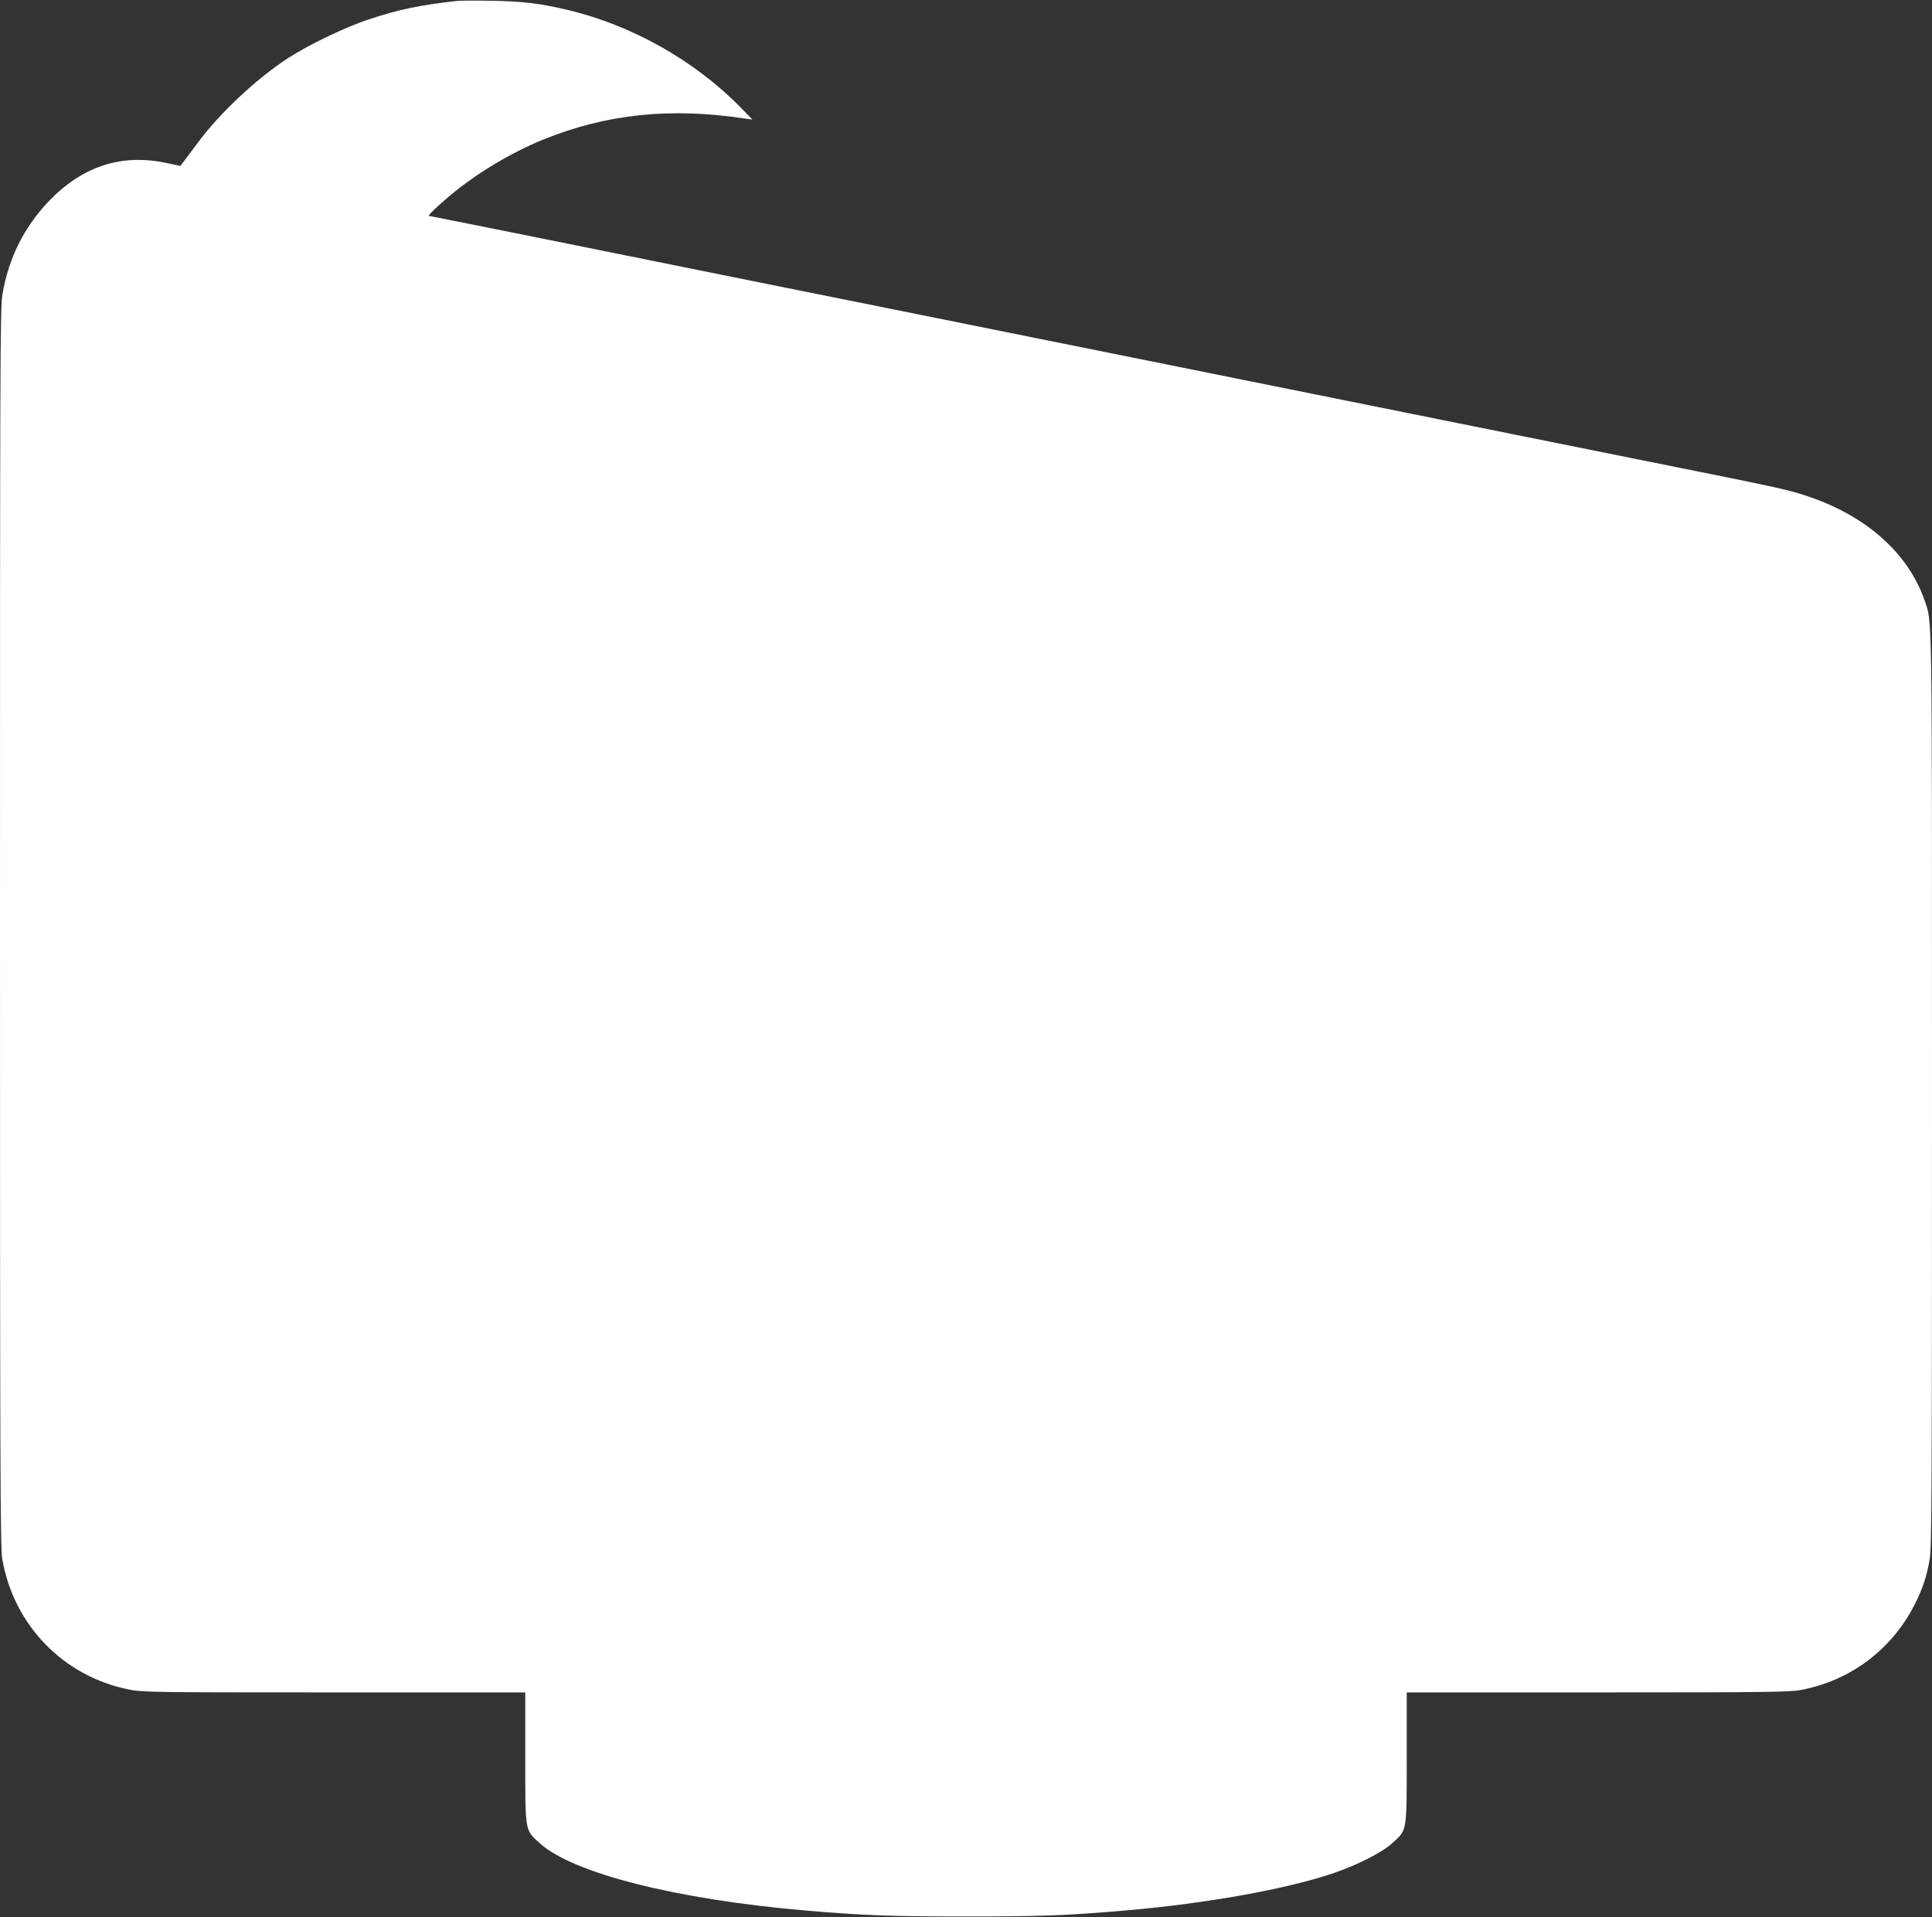 <?xml version="1.0" standalone="no"?>
<!DOCTYPE svg PUBLIC "-//W3C//DTD SVG 20010904//EN"
 "http://www.w3.org/TR/2001/REC-SVG-20010904/DTD/svg10.dtd">
<svg version="1.0" xmlns="http://www.w3.org/2000/svg"
 width="1280pt" height="1270pt" viewBox="0 0 1280 1270"
 preserveAspectRatio="xMidYMid meet">
<rect x="0" y="0" width="1280" height="1270" fill="#333333" stroke="none"/>
<g transform="translate(0,1270) scale(0.1,-0.1)"
fill="#ffffff" stroke="none">
<path d="M3030 12694 c-253 -28 -388 -57 -585 -122 -157 -51 -403 -170 -540
-259 -209 -137 -451 -364 -595 -559 -41 -55 -84 -112 -95 -127 l-20 -26 -90
19 c-300 64 -558 -20 -782 -253 -163 -171 -266 -376 -307 -617 -15 -85 -16
-465 -16 -4190 0 -3628 2 -4108 15 -4186 75 -437 403 -776 835 -864 95 -19
137 -20 1364 -20 l1266 0 0 -432 c0 -499 -3 -476 95 -566 218 -199 903 -373
1765 -447 392 -33 558 -39 1060 -39 502 0 670 6 1060 40 536 46 1069 142 1381
249 161 56 317 136 384 197 98 90 95 67 95 566 l0 432 1264 0 c1111 0 1274 2
1347 16 328 62 600 266 752 562 54 106 82 188 102 306 13 78 15 446 15 3106 0
3246 2 3093 -49 3243 -105 305 -376 551 -752 682 -141 49 -176 57 -938 210
-366 74 -992 200 -1391 280 -399 80 -979 197 -1290 260 -311 63 -1215 245
-2010 405 -795 160 -1499 302 -1565 315 -66 13 -534 108 -1039 210 -505 102
-921 185 -924 185 -11 0 56 65 140 135 171 144 401 282 613 369 423 172 847
216 1345 140 l45 -6 -75 77 c-302 310 -722 548 -1145 648 -182 44 -299 58
-505 62 -107 2 -211 1 -230 -1z"/>
</g>
</svg>
